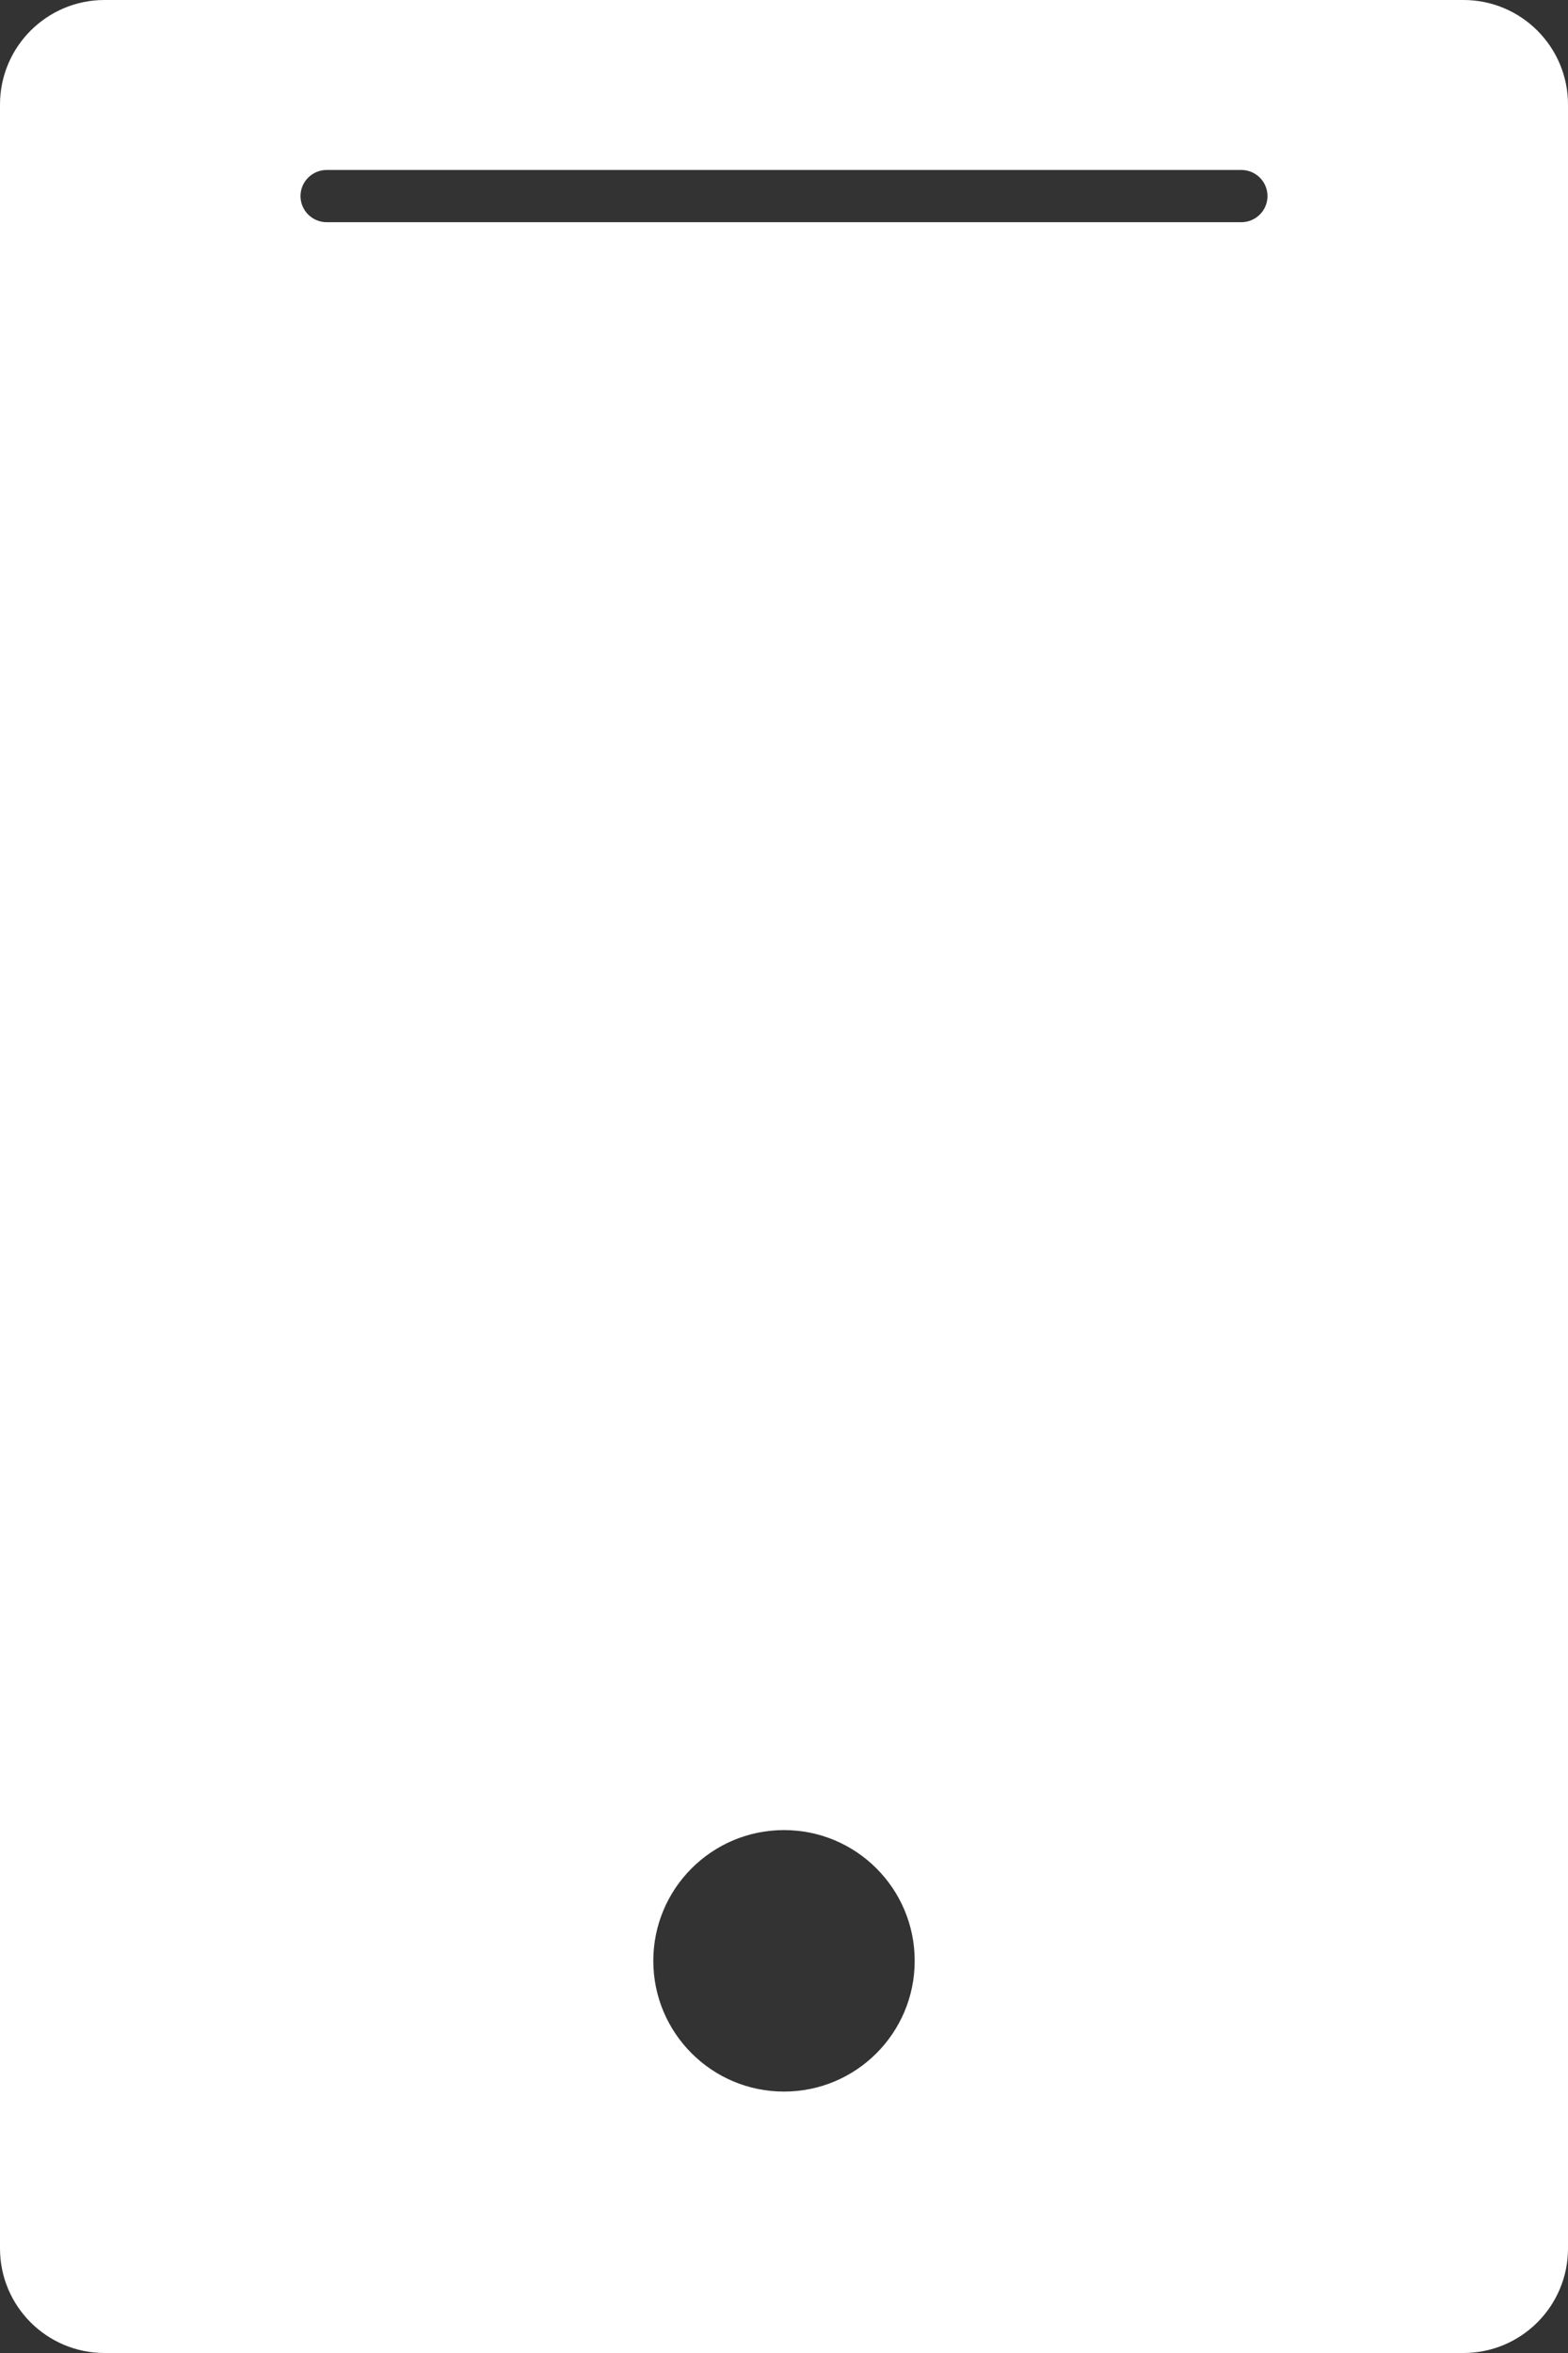 <?xml version="1.0" encoding="UTF-8"?> <svg xmlns="http://www.w3.org/2000/svg" width="20" height="30" viewBox="0 0 20 30" fill="none"><rect x="0" y="0" width="20" height="30" fill="#333333" stroke="none"/><path fill-rule="evenodd" clip-rule="evenodd" d="M0 1.333C0 0.597 0.597 0 1.333 0H18.667C19.403 0 20 0.597 20 1.333V28.667C20 29.403 19.403 30 18.667 30H1.333C0.597 30 0 29.403 0 28.667V1.333ZM3.833 2.5C3.833 2.316 3.983 2.167 4.167 2.167H15.833C16.017 2.167 16.167 2.316 16.167 2.5C16.167 2.684 16.017 2.833 15.833 2.833H4.167C3.983 2.833 3.833 2.684 3.833 2.5ZM10 26.667C10.921 26.667 11.667 25.921 11.667 25C11.667 24.079 10.921 23.333 10 23.333C9.08 23.333 8.333 24.079 8.333 25C8.333 25.921 9.08 26.667 10 26.667Z" fill="white"></path></svg> 